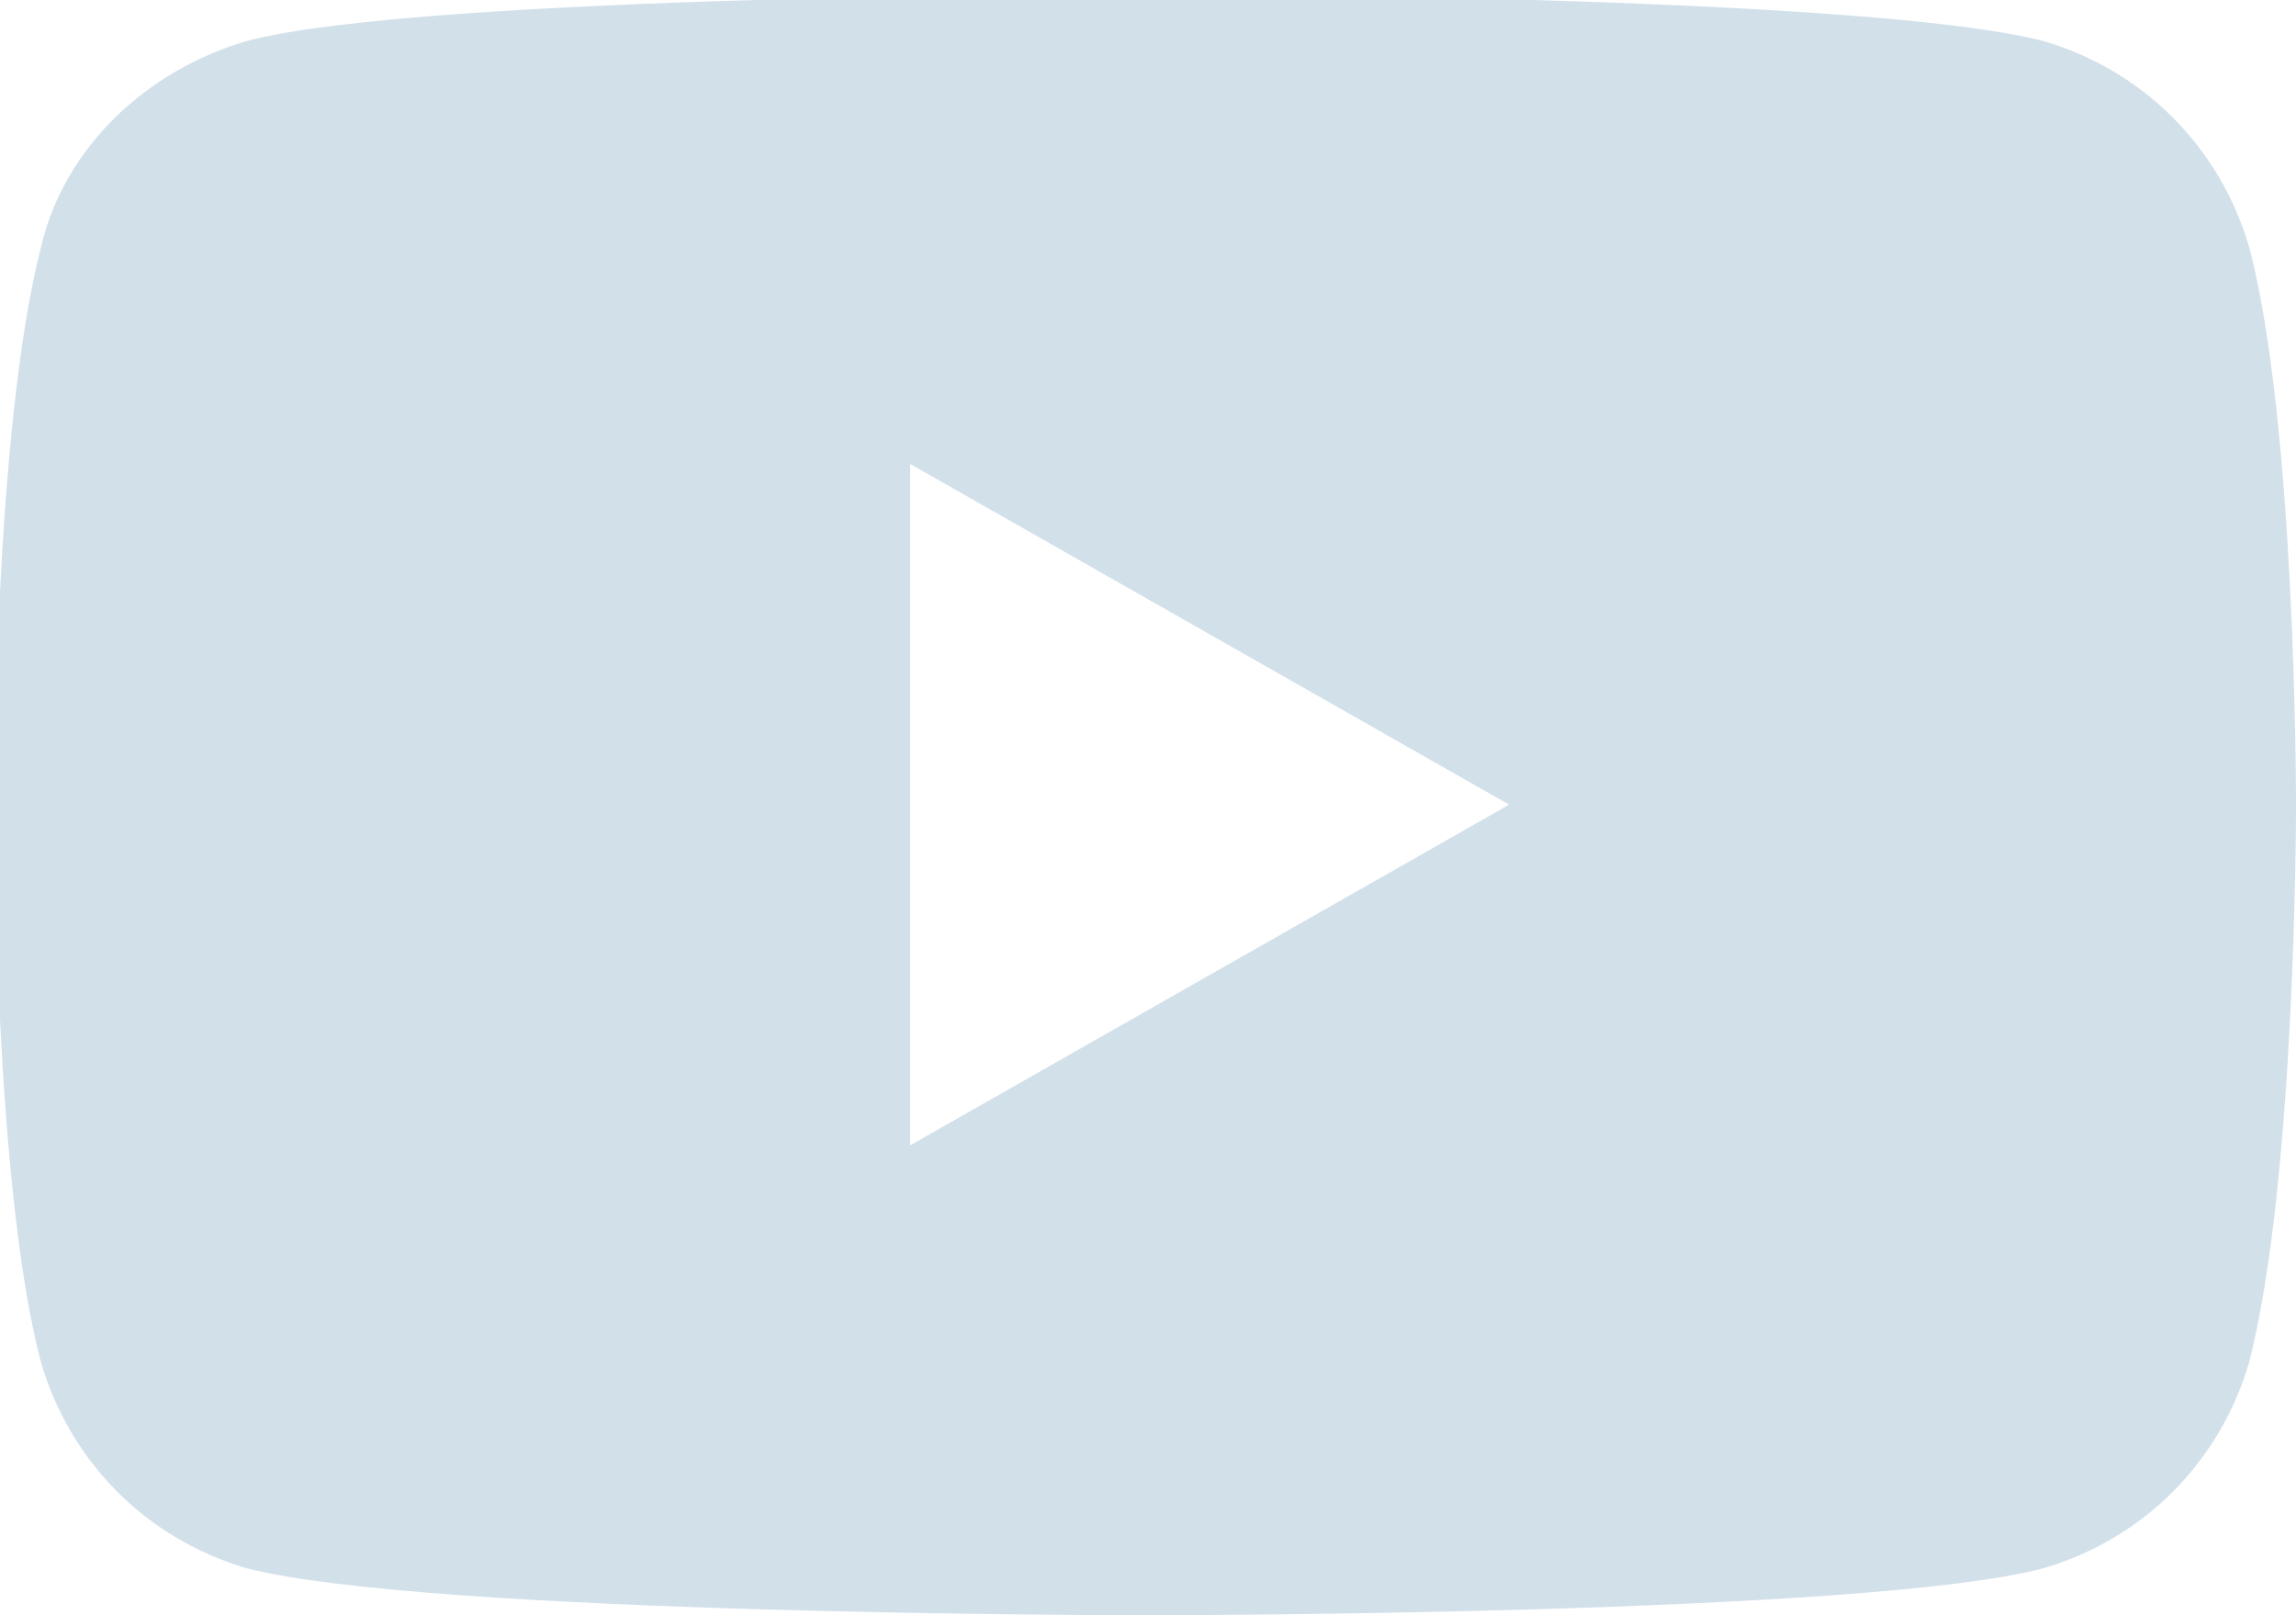 <?xml version="1.0" encoding="utf-8"?>
<!-- Generator: Adobe Illustrator 24.3.0, SVG Export Plug-In . SVG Version: 6.00 Build 0)  -->
<svg version="1.1" id="レイヤー_1" xmlns="http://www.w3.org/2000/svg" xmlns:xlink="http://www.w3.org/1999/xlink" x="0px"
	 y="0px" width="39.1px" height="27.5px" viewBox="0 0 39.1 27.5" style="enable-background:new 0 0 39.1 27.5;"
	 xml:space="preserve">
<style type="text/css">
	.st0{fill:#D2E0EA;}
</style>
<g id="グループ_11349" transform="translate(0.5 0.499)">
	<path id="前面オブジェクトで型抜き_6" class="st0" d="M19,27c-0.1,0-12.2,0-15.3-0.8c-1.7-0.5-3-1.8-3.5-3.5
		c-0.8-3-0.8-9.4-0.8-9.5s0-6.4,0.8-9.5c0.4-1.7,1.8-3,3.5-3.5c3-0.8,15.1-0.8,15.3-0.8s12.2,0,15.3,0.8c1.7,0.5,3,1.8,3.5,3.5
		c0.8,3,0.8,9.4,0.8,9.5s0,6.4-0.8,9.5c-0.5,1.7-1.8,3-3.5,3.5C31.3,27,19.2,27,19,27z M15,7.4L15,7.4v11.6l10.2-5.8L15,7.4z"/>
</g>
</svg>
